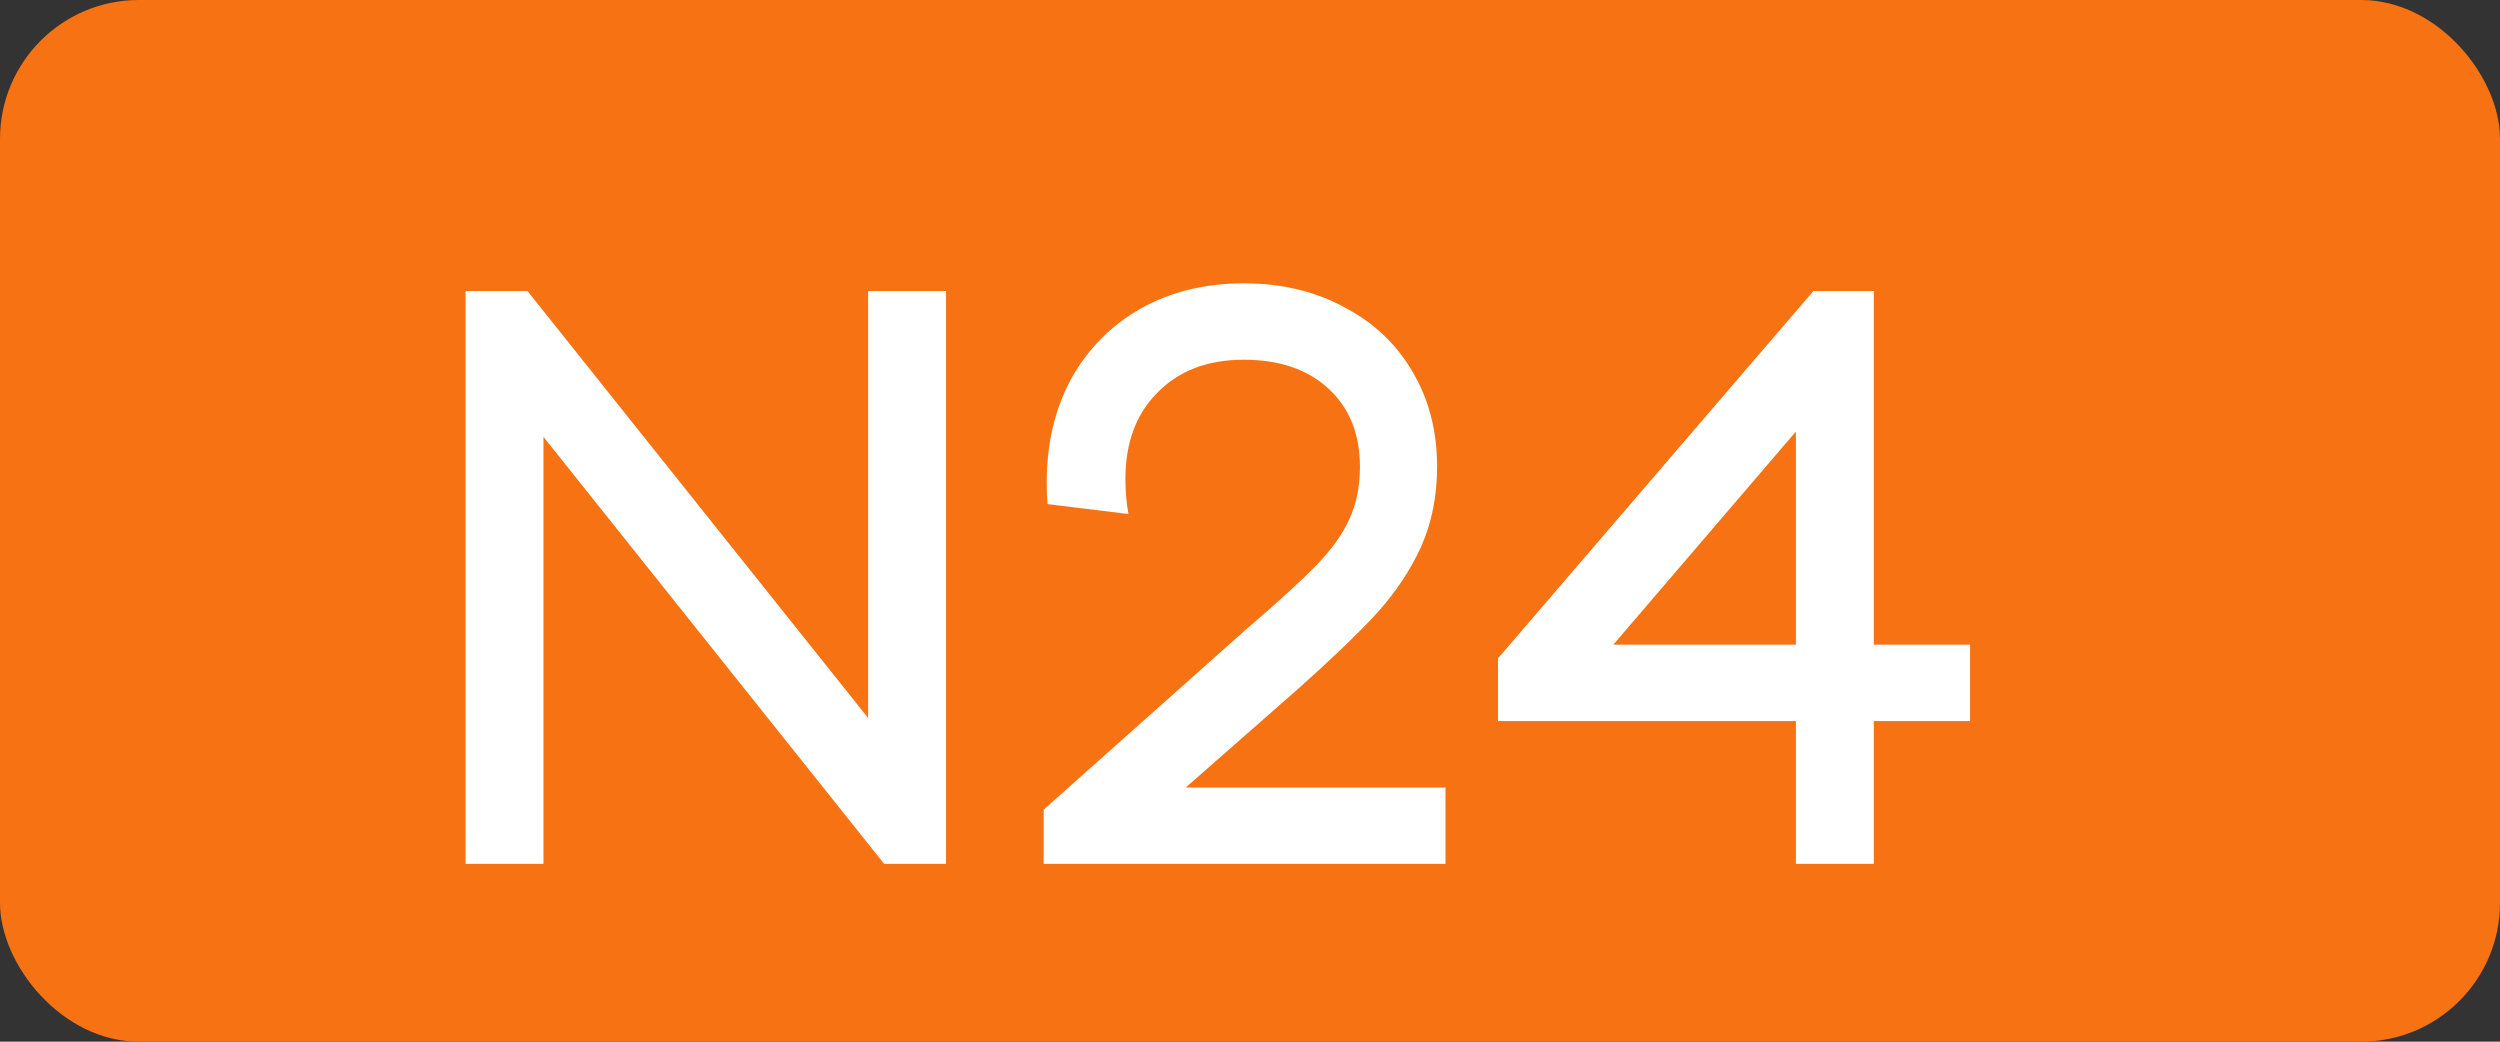 <?xml version="1.0" encoding="UTF-8"?>
<svg xmlns="http://www.w3.org/2000/svg" width="36" height="15" viewBox="0 0 36 15" fill="none">
  <rect x="0" y="0" width="36" height="15" fill="#333333" stroke="none"/>
  <rect width="36" height="15" rx="2" fill="#F67212"></rect>
  <path d="M7.826 6.291V12.44H6.704V4.19H7.595L12.501 10.339V4.19H13.623V12.44H12.732L7.826 6.291ZM20.815 12.44H15.029V11.659L17.944 9.063C18.399 8.674 18.736 8.366 18.956 8.139C19.176 7.912 19.334 7.692 19.429 7.479C19.532 7.259 19.583 7.006 19.583 6.72C19.583 6.251 19.433 5.877 19.132 5.598C18.831 5.319 18.424 5.18 17.911 5.18C17.39 5.18 16.976 5.338 16.668 5.653C16.36 5.961 16.206 6.375 16.206 6.896C16.206 7.079 16.221 7.248 16.25 7.402L15.084 7.259C15.077 7.186 15.073 7.079 15.073 6.94C15.073 6.383 15.191 5.888 15.425 5.455C15.667 5.022 16.001 4.685 16.426 4.443C16.859 4.201 17.354 4.08 17.911 4.08C18.454 4.08 18.934 4.194 19.352 4.421C19.777 4.641 20.108 4.953 20.342 5.356C20.577 5.752 20.694 6.207 20.694 6.72C20.694 7.145 20.617 7.53 20.463 7.875C20.309 8.212 20.096 8.531 19.825 8.832C19.554 9.125 19.18 9.485 18.703 9.91L17.075 11.34H20.815V12.44ZM26.983 10.383V12.44H25.861V10.383H21.571V9.481L26.114 4.19H26.983V9.283H28.369V10.383H26.983ZM25.861 9.283V6.214L23.232 9.283H25.861Z" fill="white"></path>
</svg>
